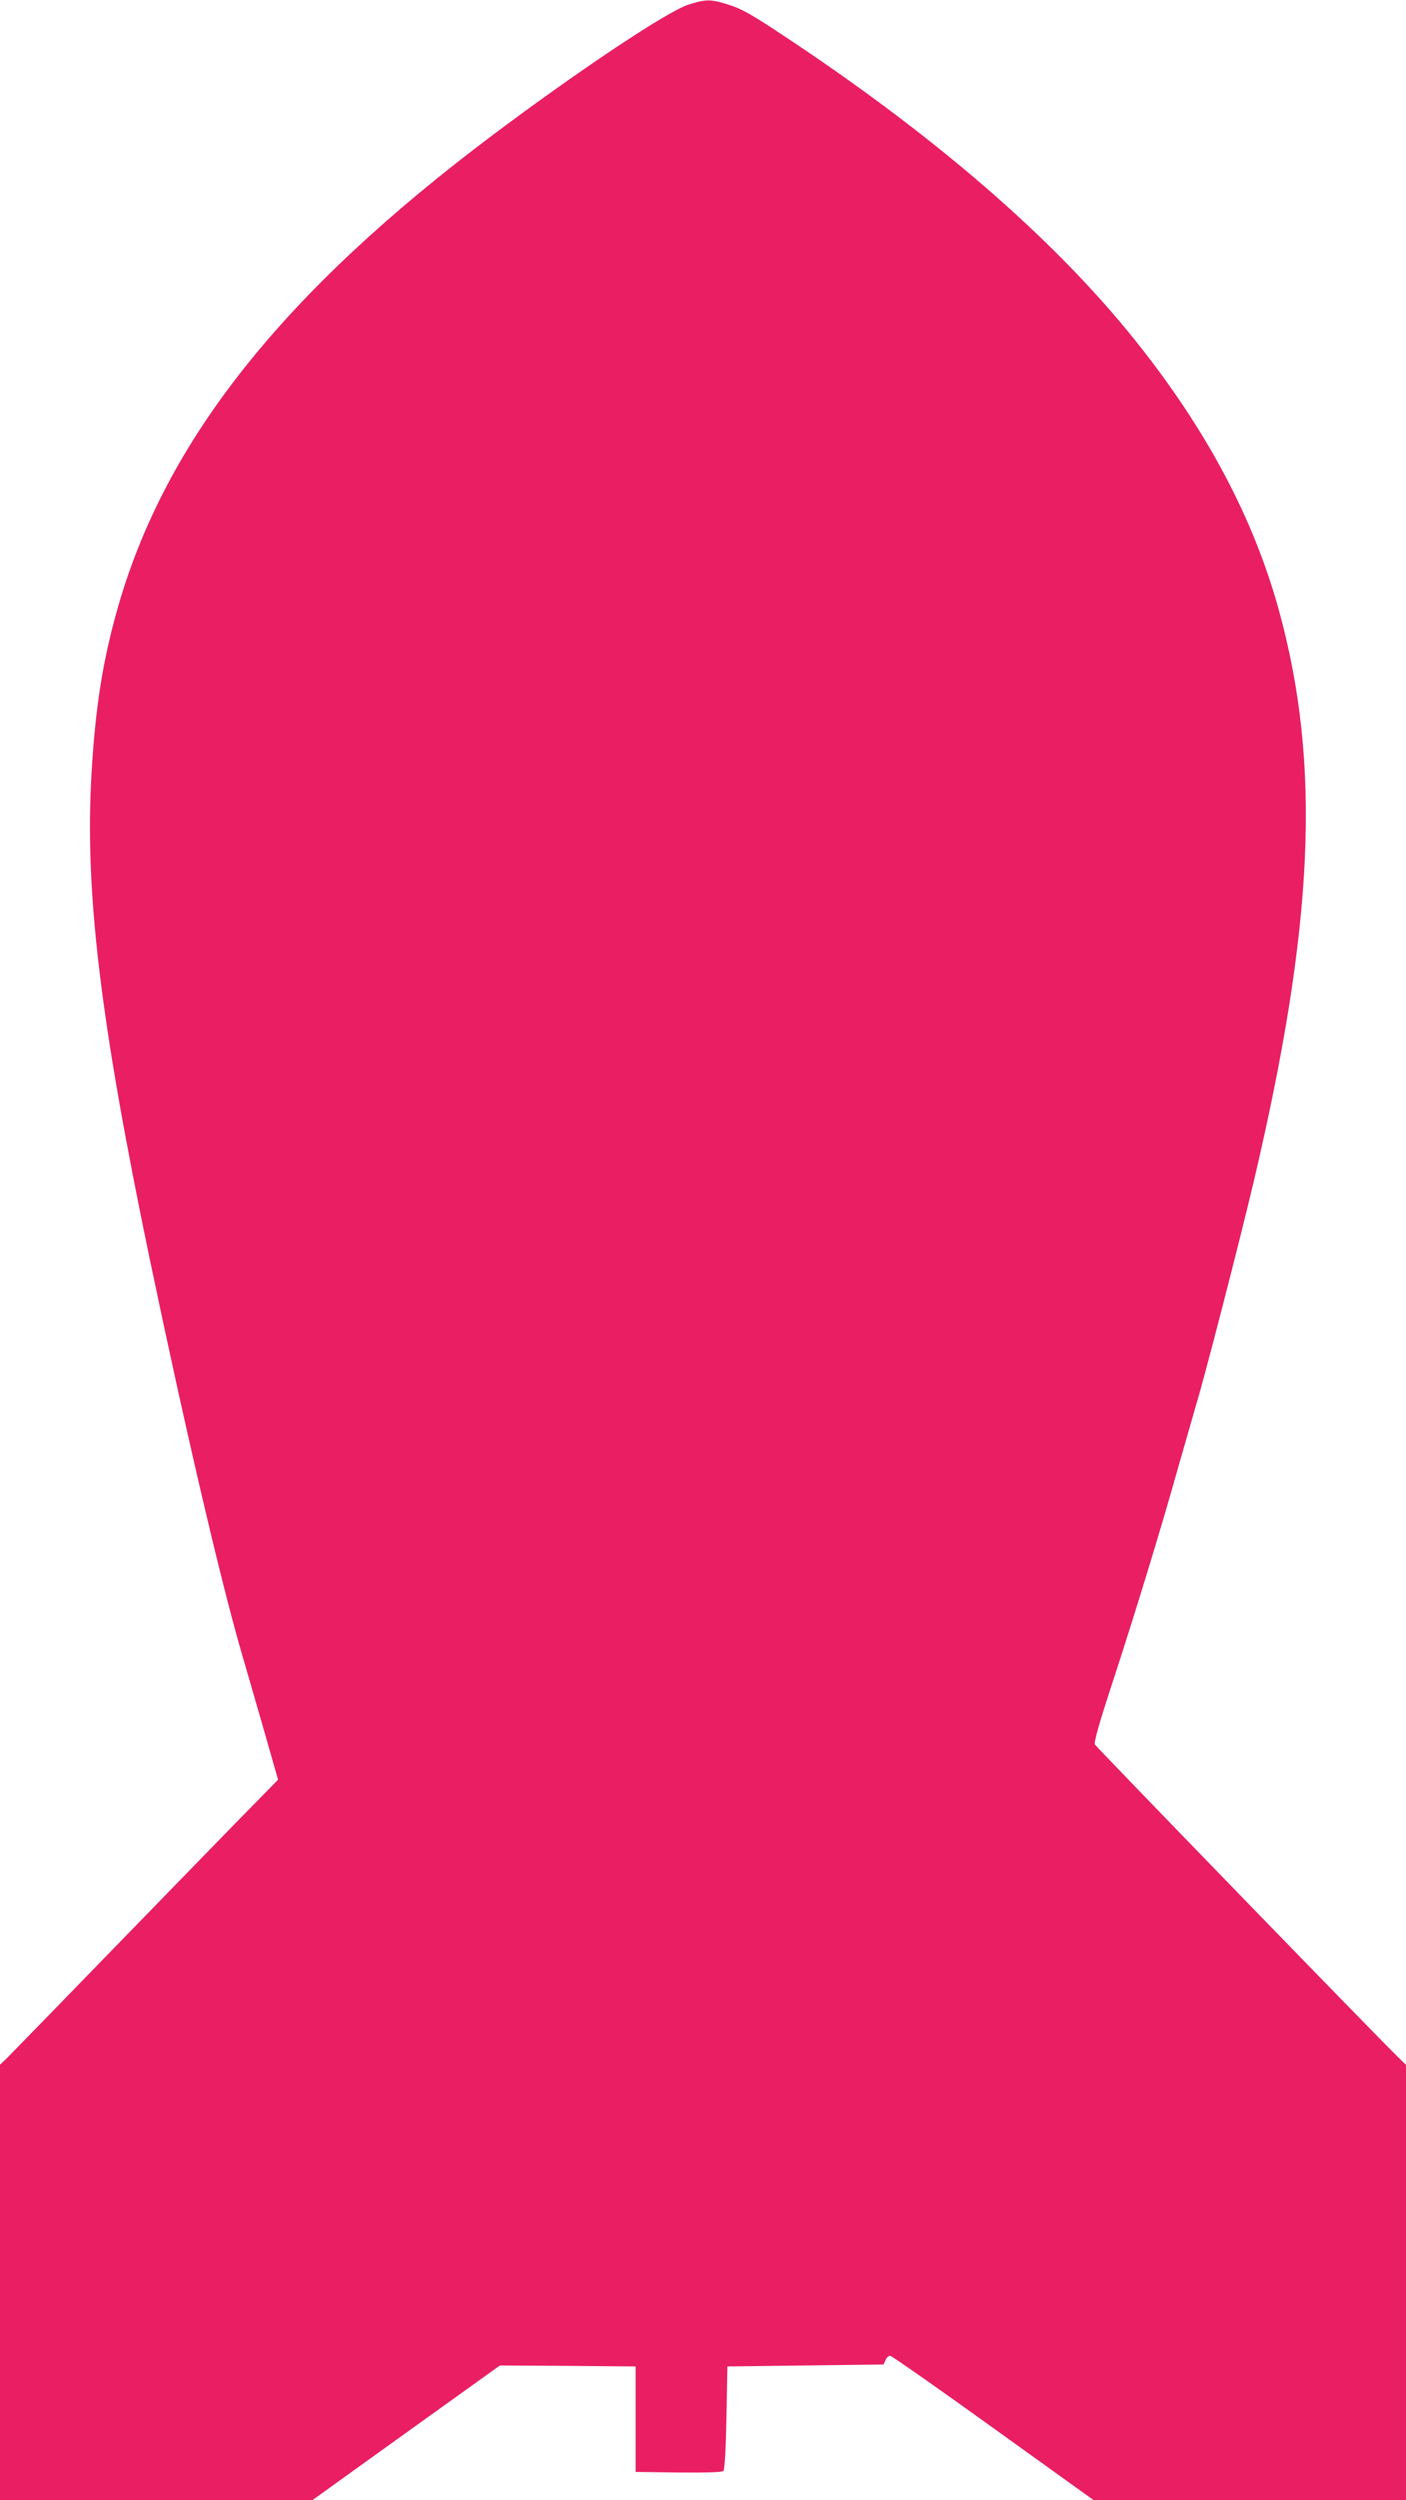 <?xml version="1.0" standalone="no"?>
<!DOCTYPE svg PUBLIC "-//W3C//DTD SVG 20010904//EN"
 "http://www.w3.org/TR/2001/REC-SVG-20010904/DTD/svg10.dtd">
<svg version="1.0" xmlns="http://www.w3.org/2000/svg"
 width="720pt" height="1280pt" viewBox="0 0 720 1280"
 preserveAspectRatio="xMidYMid meet">
<g transform="translate(0,1280) scale(0.1,-0.1)"
fill="#e91e63" stroke="none">
<path d="M3525 12776 c-107 -34 -559 -335 -1000 -666 -1075 -807 -1675 -1562
-1920 -2415 -77 -268 -116 -510 -136 -850 -36 -603 43 -1265 296 -2482 182
-871 363 -1649 473 -2028 16 -55 65 -223 108 -373 l78 -273 -95 -97 c-53 -53
-358 -367 -679 -697 -320 -330 -598 -615 -616 -633 l-34 -32 0 -1115 0 -1115
799 0 800 0 480 345 481 345 347 -2 348 -3 0 -270 0 -270 219 -3 c146 -1 223
1 230 8 7 7 13 107 16 273 l5 262 400 5 400 5 10 23 c5 12 16 22 23 22 7 0
245 -166 528 -370 l515 -370 799 0 800 0 0 1115 0 1114 -39 38 c-126 123
-1547 1589 -1554 1602 -6 12 23 113 88 311 117 358 251 795 339 1110 37 129
78 272 91 317 44 144 223 838 295 1143 310 1317 346 2134 130 2923 -130 473
-371 927 -734 1381 -420 526 -1038 1060 -1830 1581 -139 92 -195 123 -255 141
-92 29 -116 29 -206 0z"/>
</g>
</svg>
